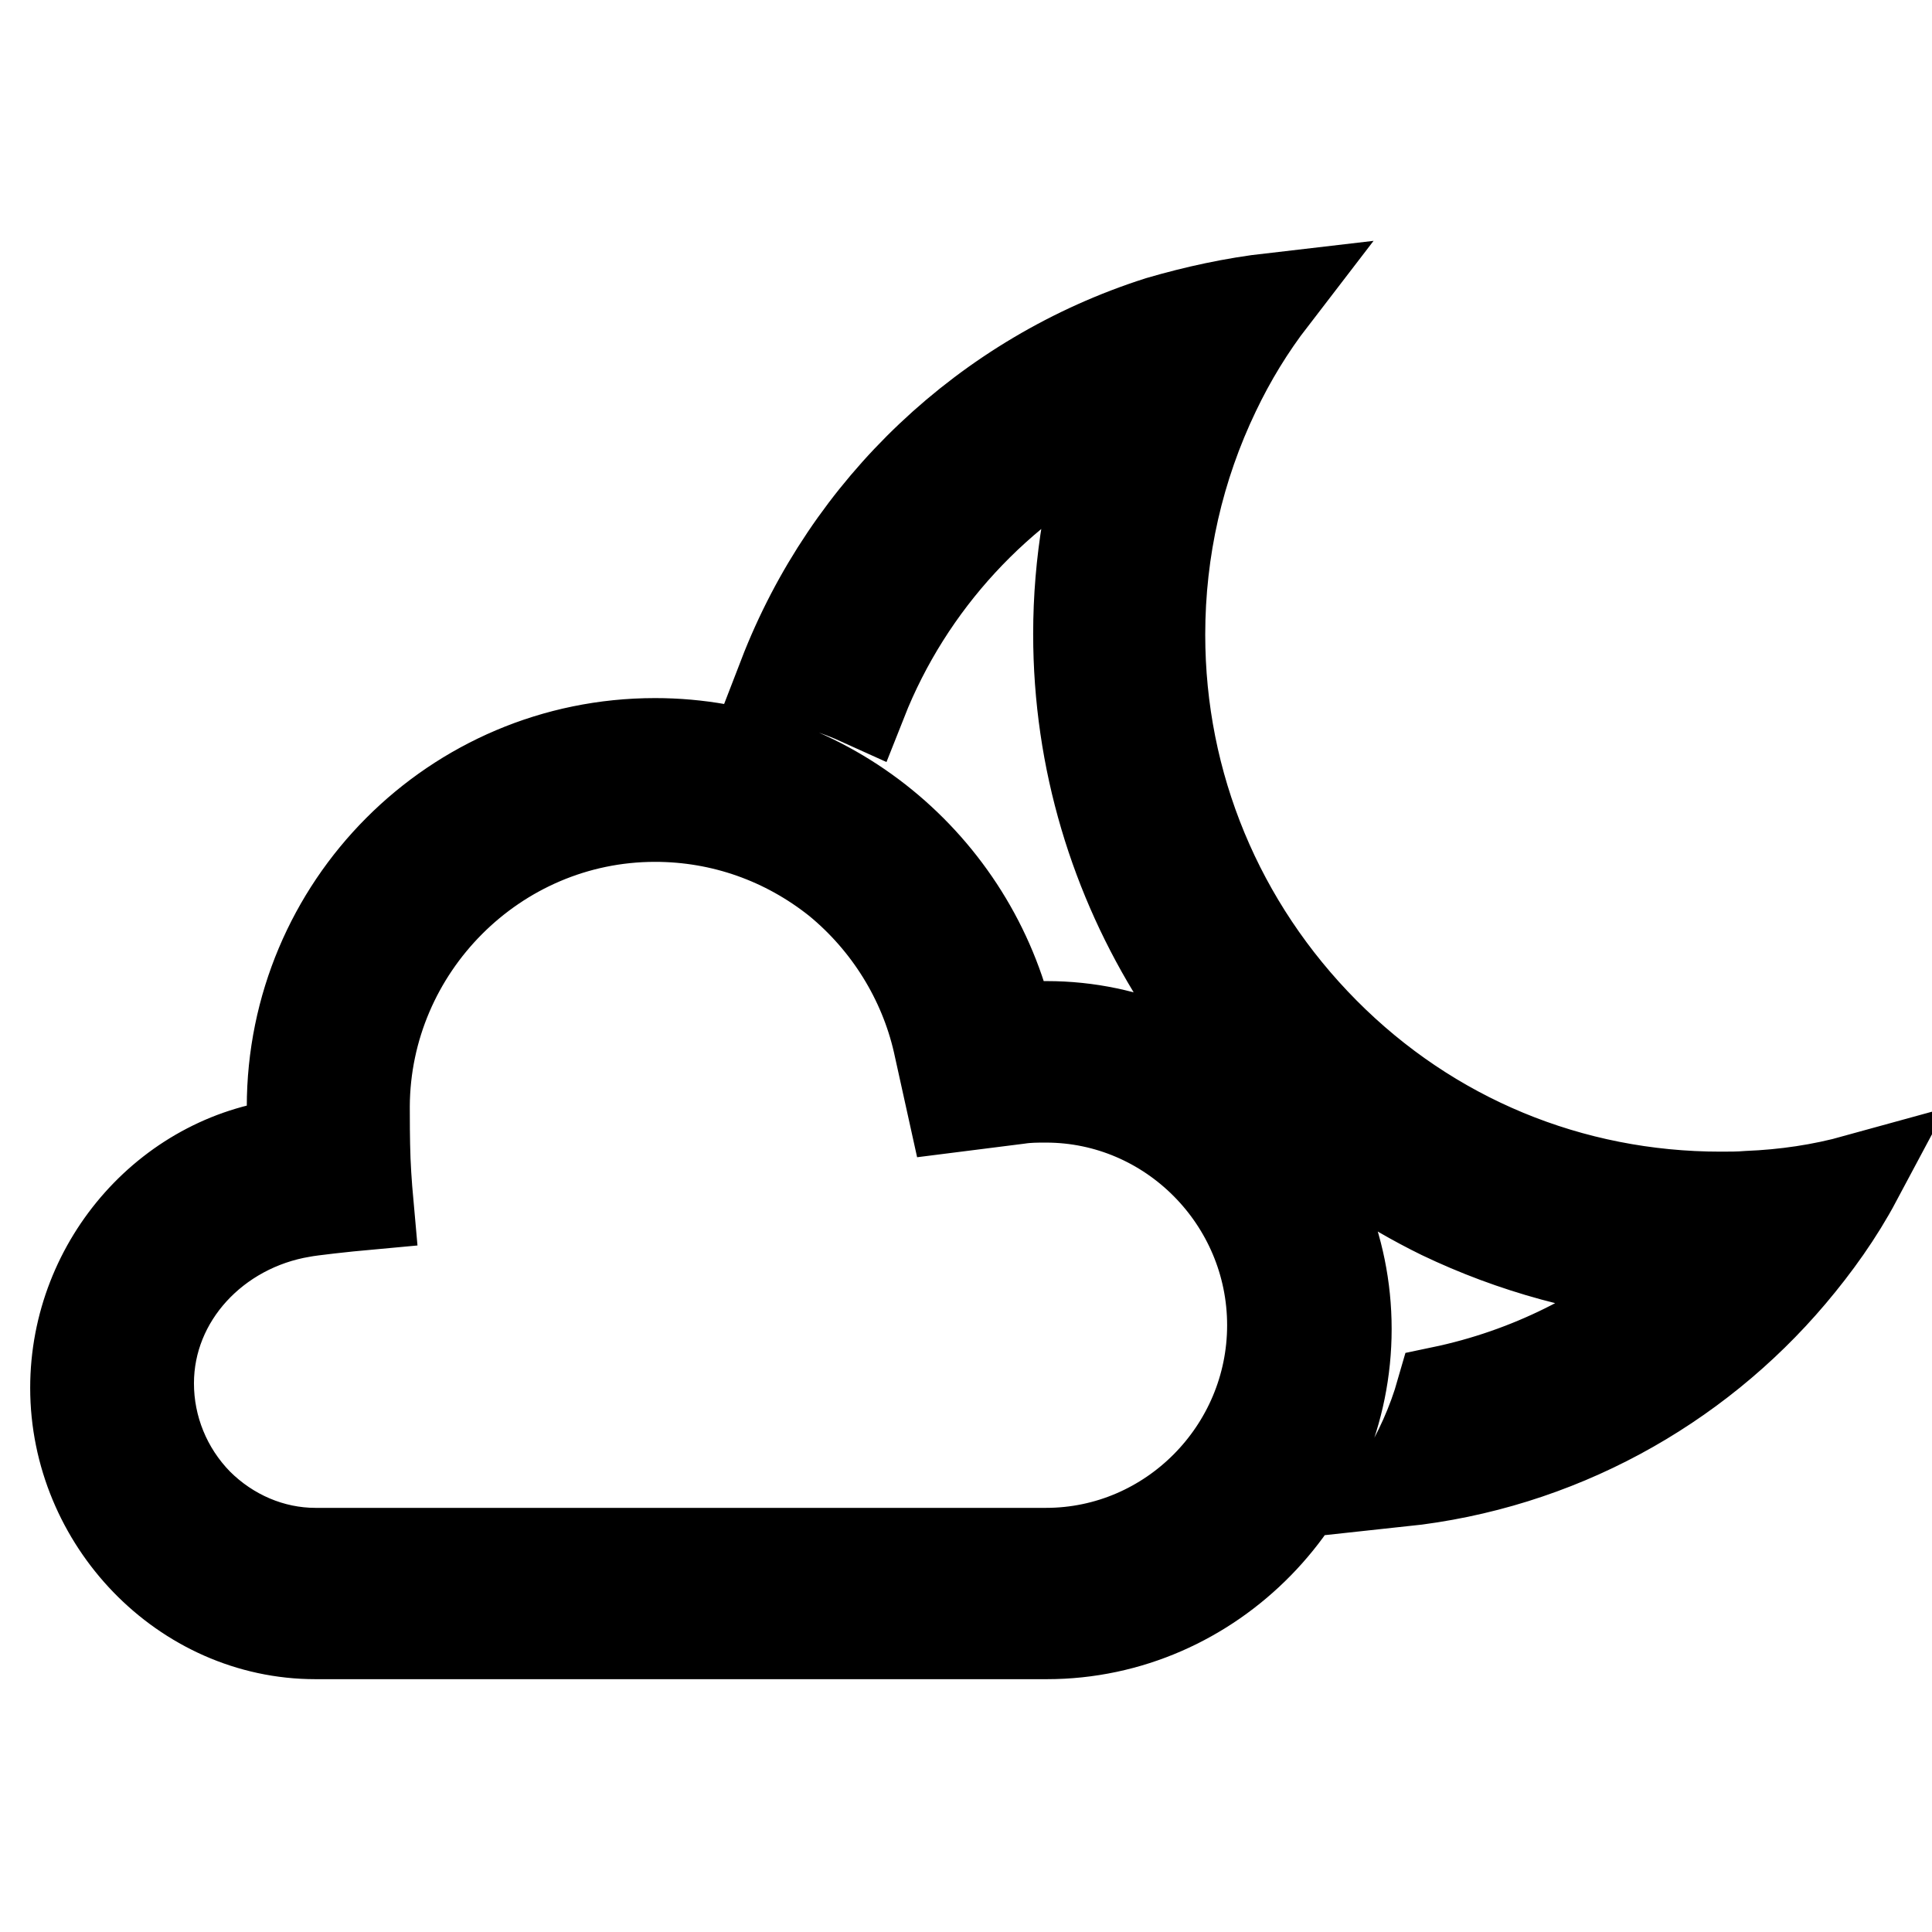 <?xml version="1.0" encoding="utf-8"?>
<!-- Svg Vector Icons : http://www.onlinewebfonts.com/icon -->
<!DOCTYPE svg PUBLIC "-//W3C//DTD SVG 1.1//EN" "http://www.w3.org/Graphics/SVG/1.1/DTD/svg11.dtd">
<svg version="1.1" xmlns="http://www.w3.org/2000/svg" xmlns:xlink="http://www.w3.org/1999/xlink" x="0px" y="0px" viewBox="0 0 256 256" enable-background="new 0 0 256 256" xml:space="preserve">
<g> <path stroke-width="12" fill-opacity="0" stroke="#000000"  d="M86.8,108.2c8.9,0,17.3,3,24.2,8.5c6.7,5.5,11.4,13.1,13.3,21.4l1.9,8.6l8.7-1.1c1.3-0.2,2.5-0.2,3.7-0.2 c16.5,0,30,13.6,30,30.2s-13.5,30.2-30,30.2H41.8c-5.8,0-11.4-2.4-15.6-6.6c-4.2-4.3-6.5-10-6.5-15.9c0-11.4,8.9-20.8,20.4-22.7 c1-0.2,5.4-0.7,8.7-1c0,0-0.3-3.3-0.4-5.9c-0.1-2.6-0.1-5.8-0.1-7.1C48.4,125.6,65.6,108.2,86.8,108.2 M86.8,98.5 c-26.6,0-48.1,21.6-48.1,48.2c0,1.6,0.1,3.2,0.2,4.8C22.7,153,10,167.2,10,183.9c0,17.6,14.3,32.6,31.8,32.6h96.9 c21.9,0,39.7-18.4,39.7-40.4S160.6,136,138.7,136c-1.7,0-3.3,0-4.9,0.2C128.9,114.7,109.7,98.5,86.8,98.5L86.8,98.5z M231.6,158.5 c-1.2,0.1-2.4,0.1-3.6,0.1c-19.9,0-38.5-7.7-52.5-21.8c-14-14.1-21.8-32.8-21.8-52.7c0-11.3,2.5-22.2,7.3-32.2 c2.1-4.4,4.6-8.5,7.6-12.4c-5.2,0.6-10.2,1.7-15,3.1c-22.9,7.3-41.2,24.7-49.8,47c3.6,0.7,7.1,1.8,10.4,3.3 c6.2-15.7,18.1-28.5,33.1-36c-2.8,8.5-4.4,17.6-4.4,27.1c0,16.8,4.9,32.4,13.2,45.6c8.5,13.4,20.6,24.3,34.9,31.3 c9.4,4.5,19.8,7.4,30.7,8.3c-8.6,7.5-19.2,12.8-30.7,15.2c-1.2,4.2-3,8.2-5.3,11.9c20.6-2.2,38.9-12.4,51.6-27.4 c3.3-3.9,6.3-8.1,8.7-12.6C241.3,157.6,236.5,158.3,231.6,158.5z"/></g>
</svg>